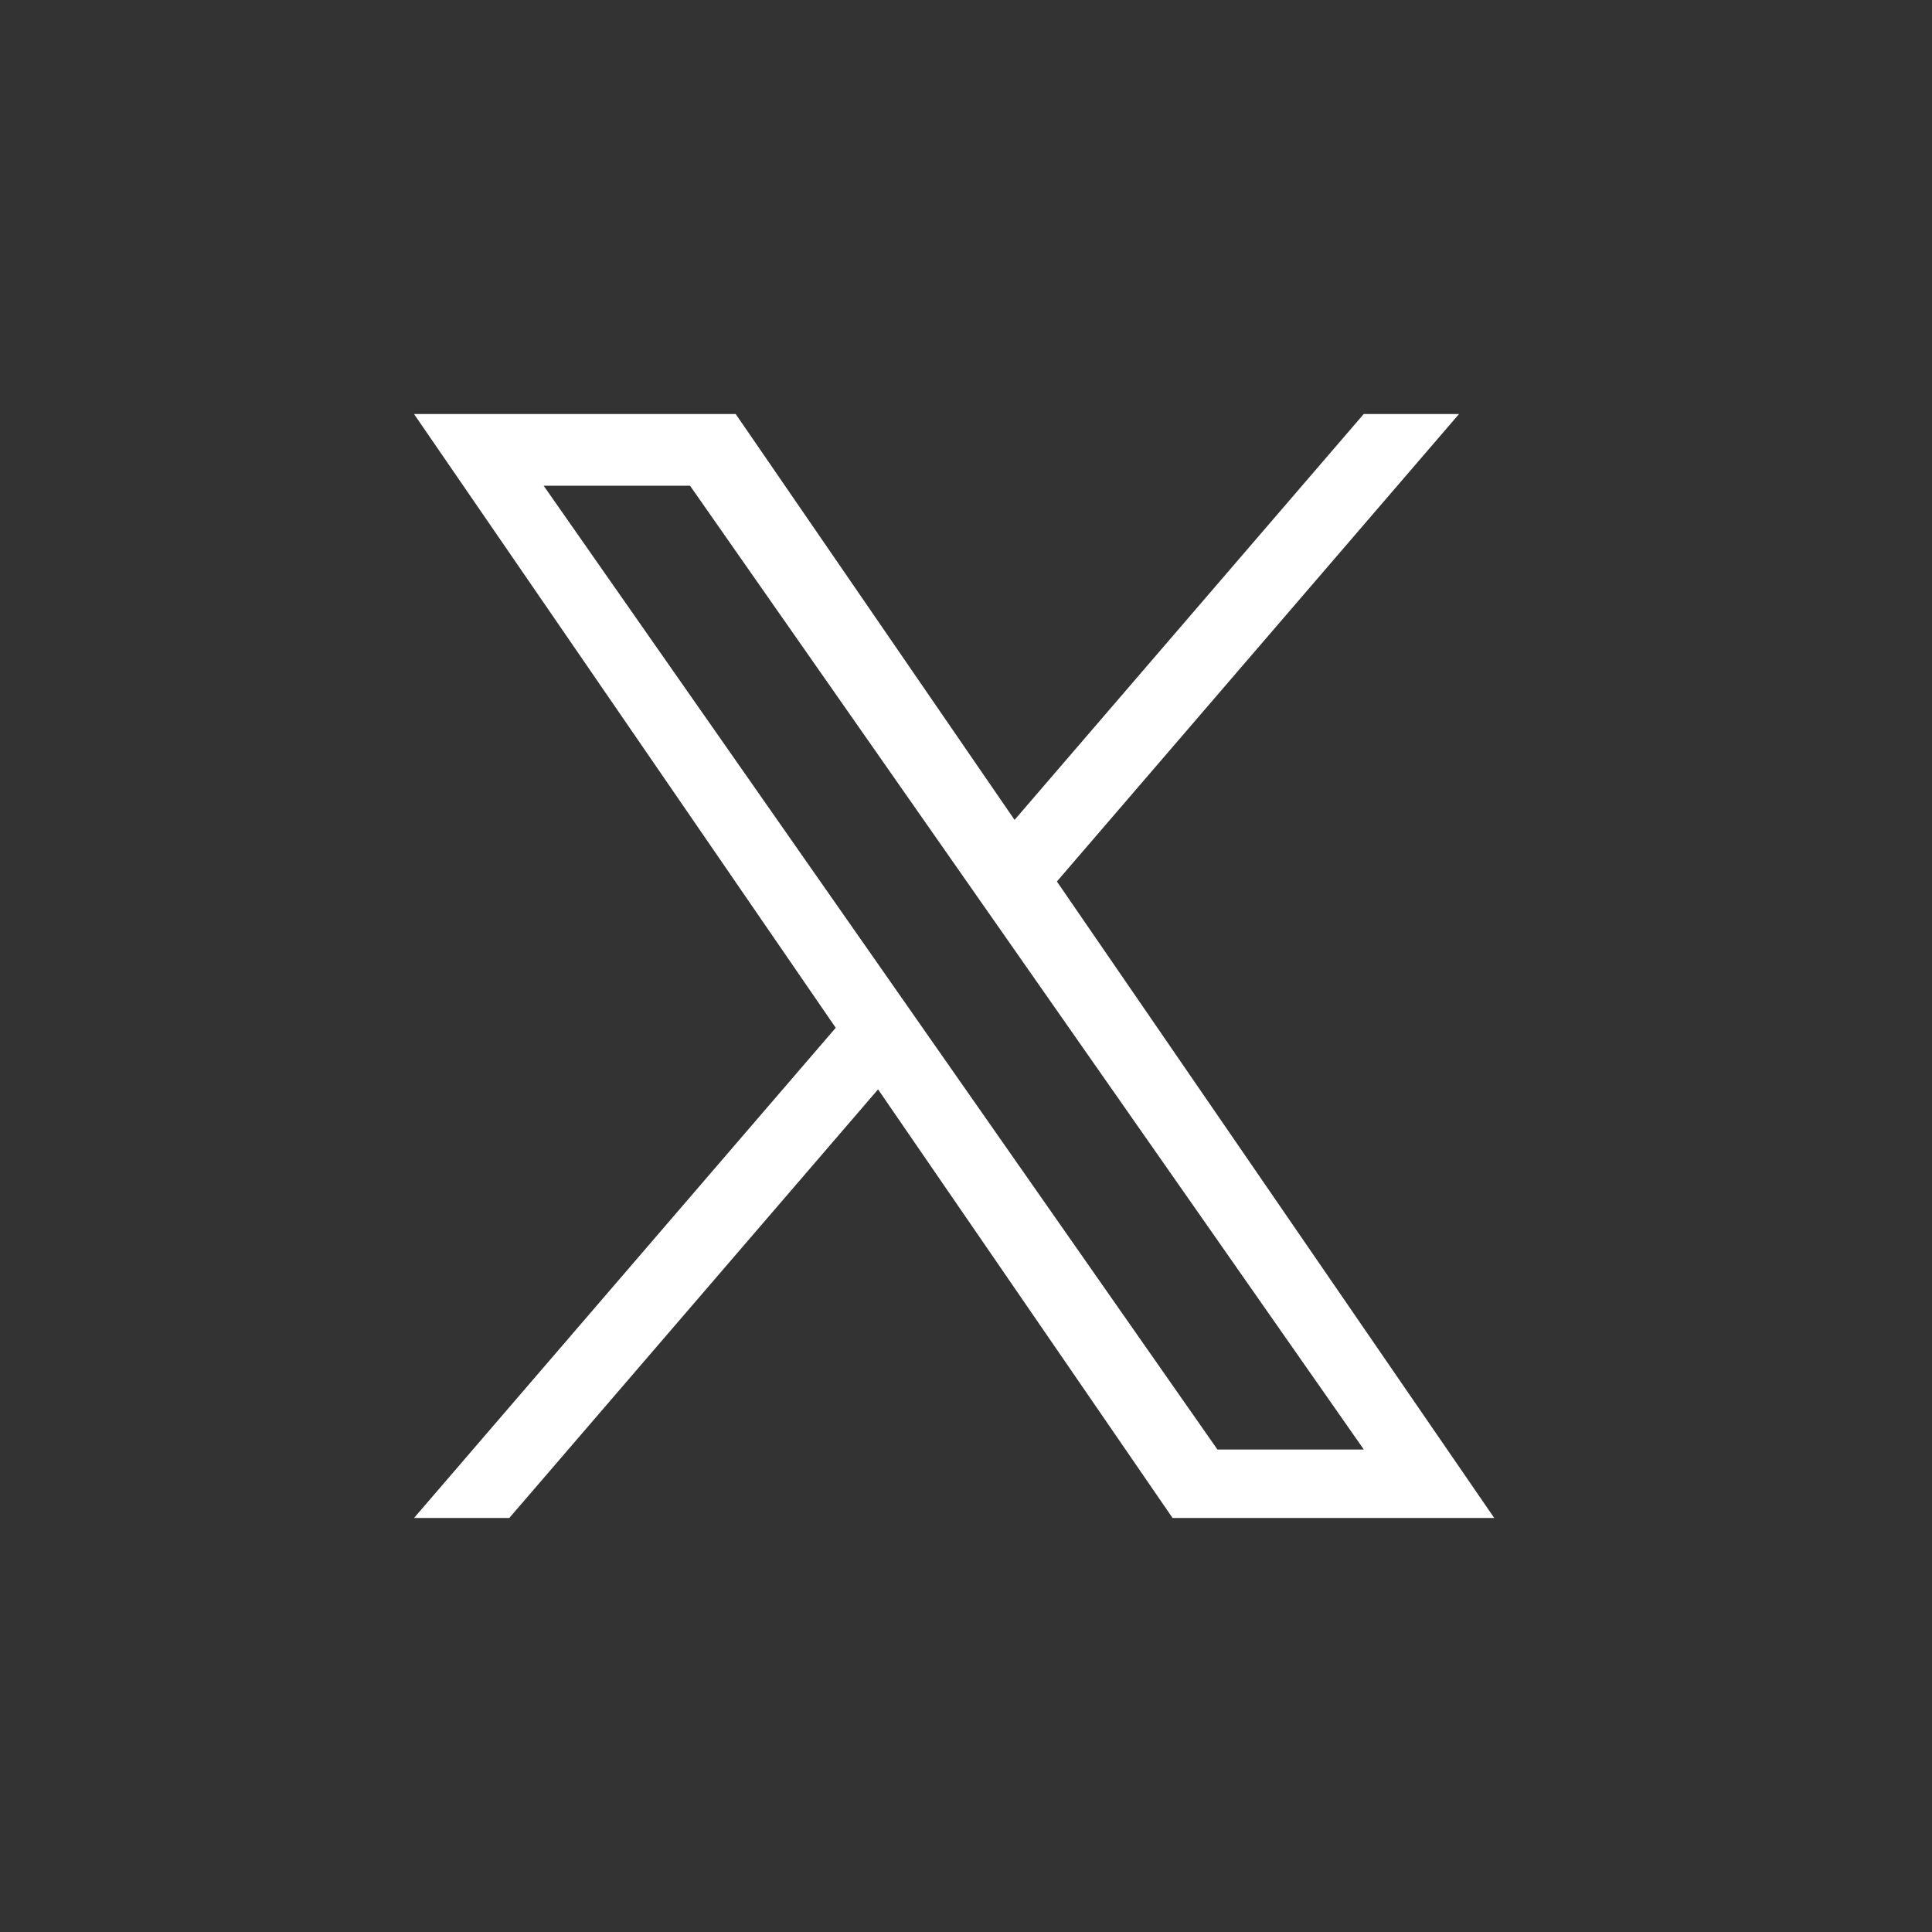 <svg width="56" height="56" viewBox="0 0 56 56" fill="none" xmlns="http://www.w3.org/2000/svg">
<rect x="0" y="0" width="56" height="56" fill="#333333" stroke="none"/>
<path d="M30.635 25.55L42.291 12H39.529L29.408 23.765L21.324 12H12L24.224 29.791L12 44H14.762L25.451 31.576L33.988 44H43.312L30.634 25.55H30.635ZM26.851 29.948L25.613 28.176L15.758 14.079H20.001L27.954 25.456L29.192 27.227L39.531 42.015H35.288L26.851 29.948V29.948Z" fill="white"/>
</svg>
